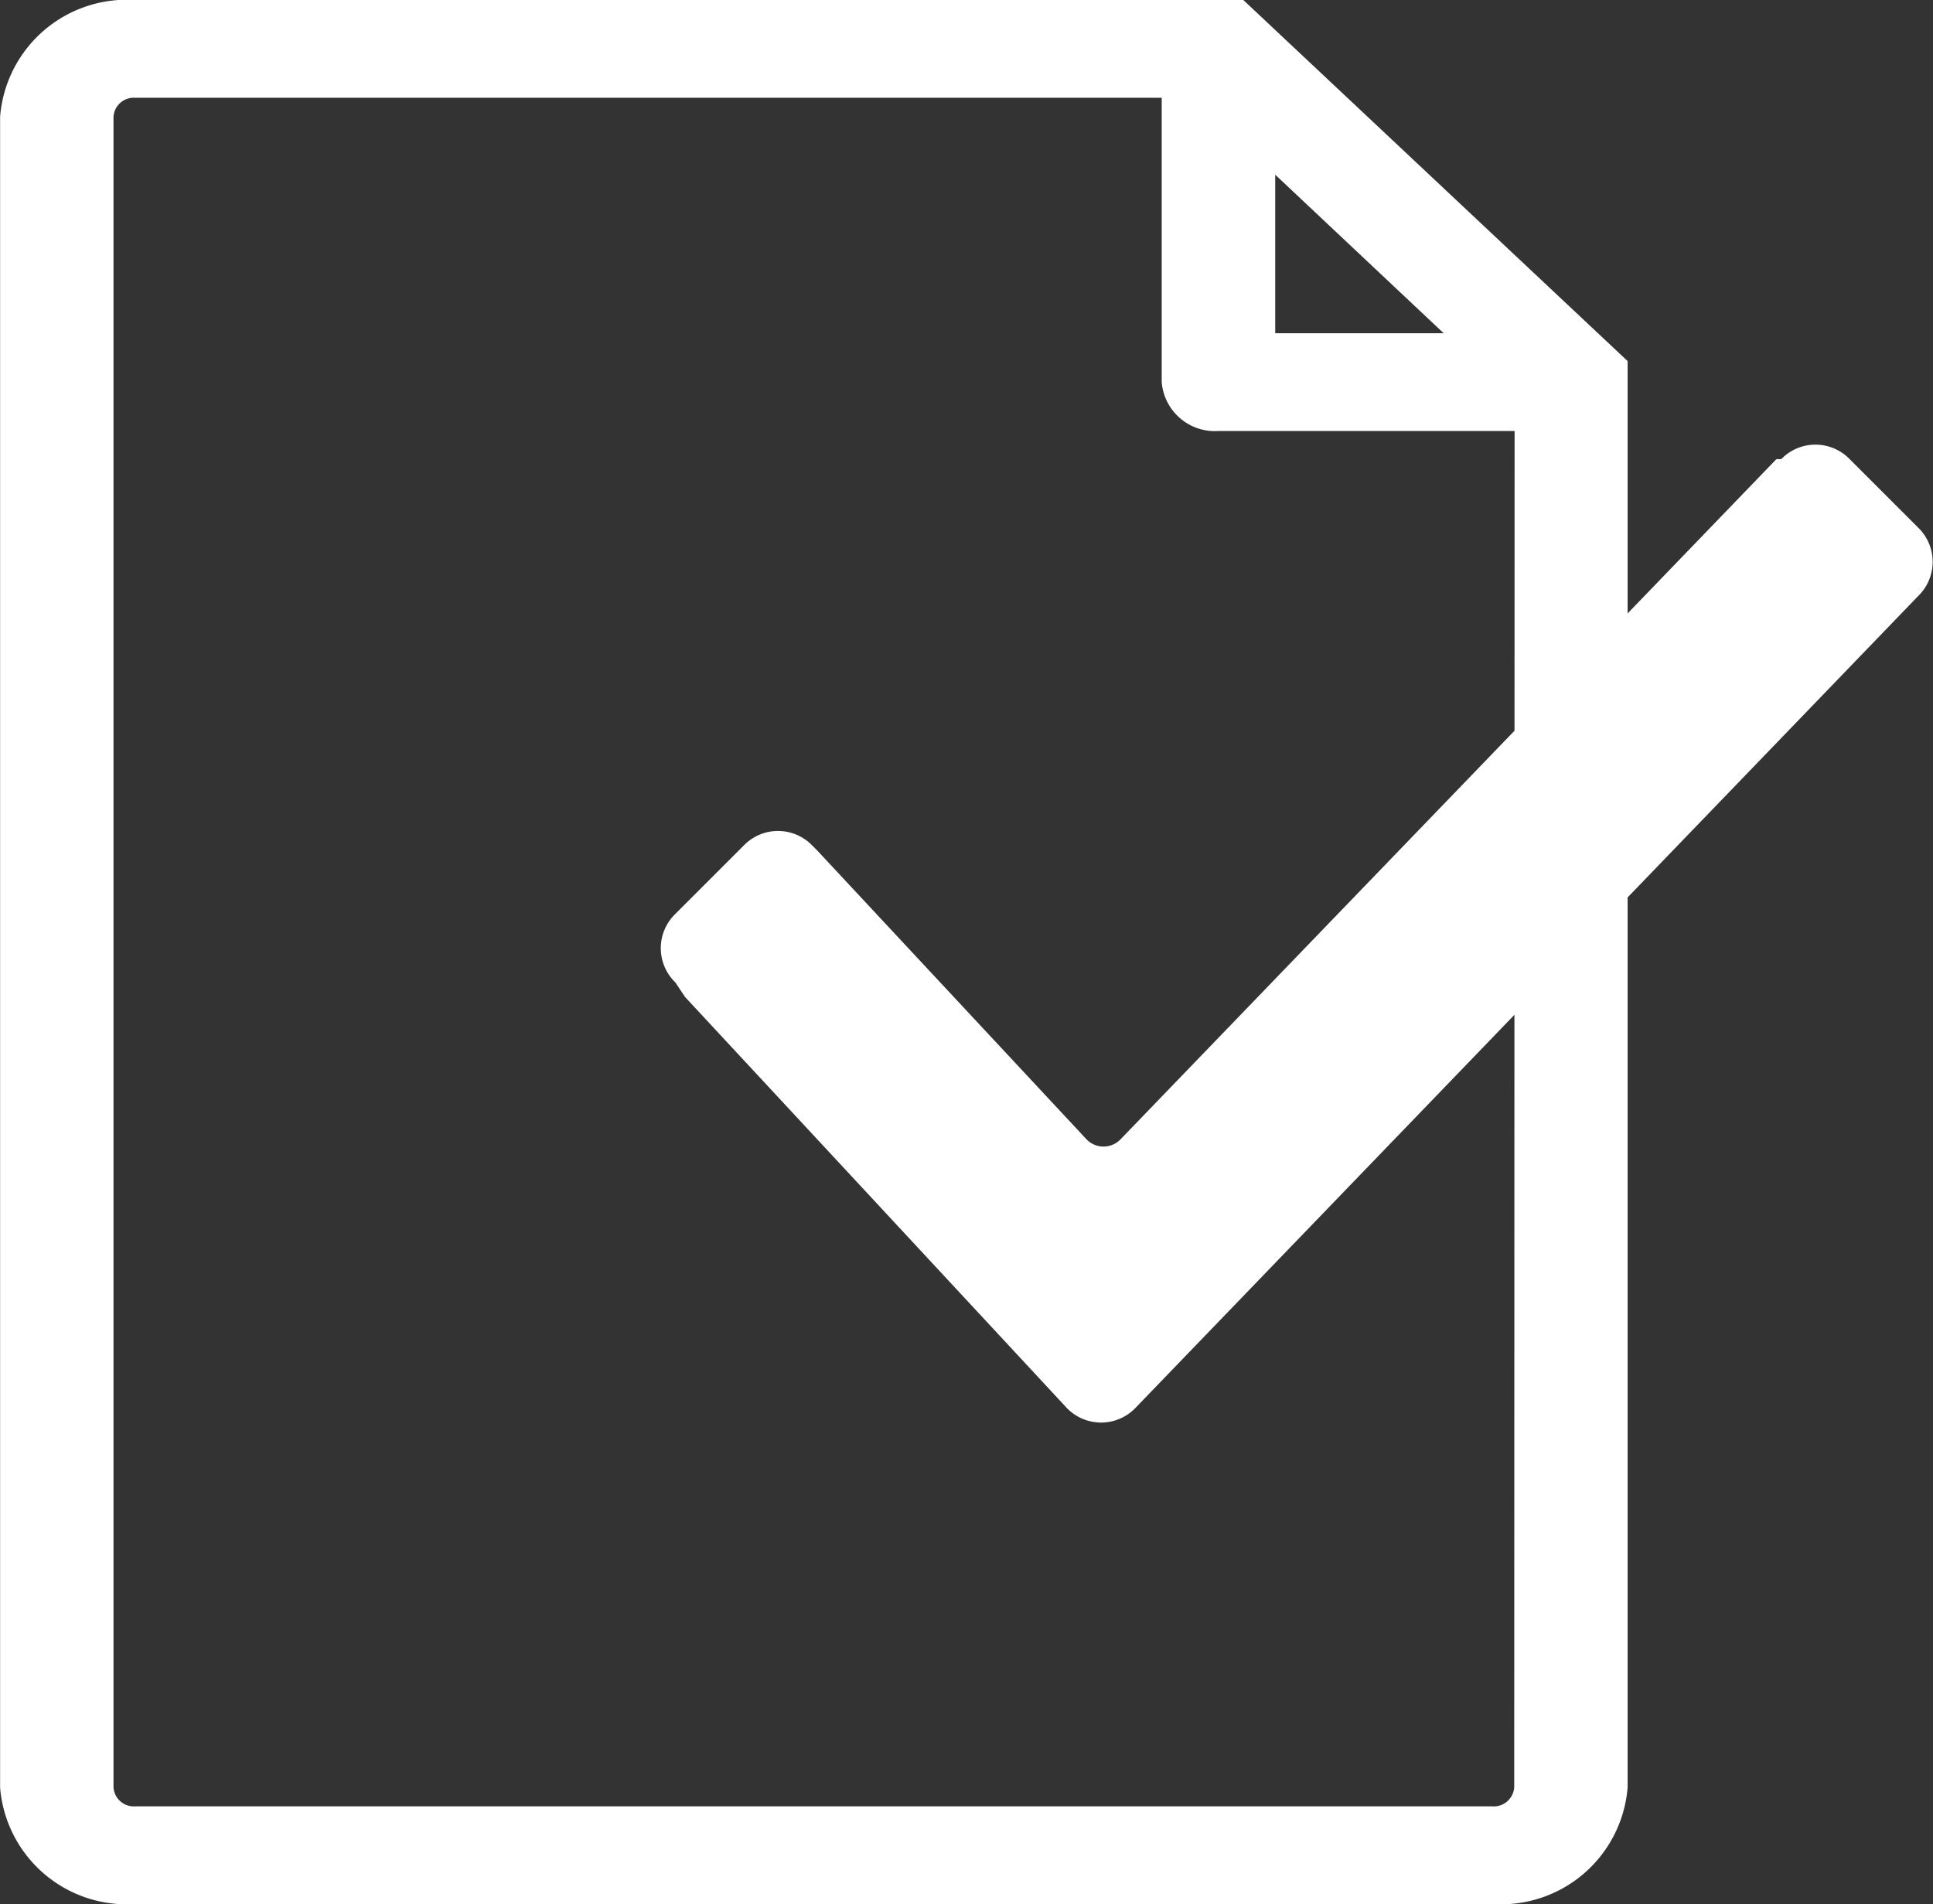 <svg xmlns="http://www.w3.org/2000/svg" width="20.3" height="20.001" viewBox="0 0 20.3 20.001">
  <rect x="0" y="0" width="20.3" height="20.001" fill="#333333" stroke="none"/>
  <g id="Piktogramm_gesammt" data-name="Piktogramm gesammt" transform="translate(-838 -1816)">
    <g id="Gruppe_168" data-name="Gruppe 168" transform="translate(838 1816)">
      <g id="Gruppe_169" data-name="Gruppe 169" transform="translate(0)">
        <path id="Pfad_305" data-name="Pfad 305" d="M74.438,0H62.8a1.335,1.335,0,0,0-1.418,1.227V18.774A1.334,1.334,0,0,0,62.8,20H77.056a1.334,1.334,0,0,0,1.418-1.227V3.793Zm.335,1.835L76.542,3.5H74.773Zm2.51,16.939a.215.215,0,0,1-.228.2H62.8a.214.214,0,0,1-.227-.2V1.227a.213.213,0,0,1,.227-.2H73.581V4.013a.56.56,0,0,0,.6.514h3.106Z" transform="translate(-61.381)" fill="#fff"/>
      </g>
    </g>
    <path id="Pfad_474" data-name="Pfad 474" d="M.154,8.653a.5.5,0,0,1,0-.719l.719-.719a.5.5,0,0,1,.719,0l.051.051L4.471,10.3a.248.248,0,0,0,.36,0l6.886-7.143h.051a.5.5,0,0,1,.719,0l.719.719a.5.5,0,0,1,0,.719h0L4.985,13.124a.5.5,0,0,1-.719,0L.257,8.807Z" transform="translate(844.938 1817.666)" fill="#fff"/>
  </g>
</svg>

